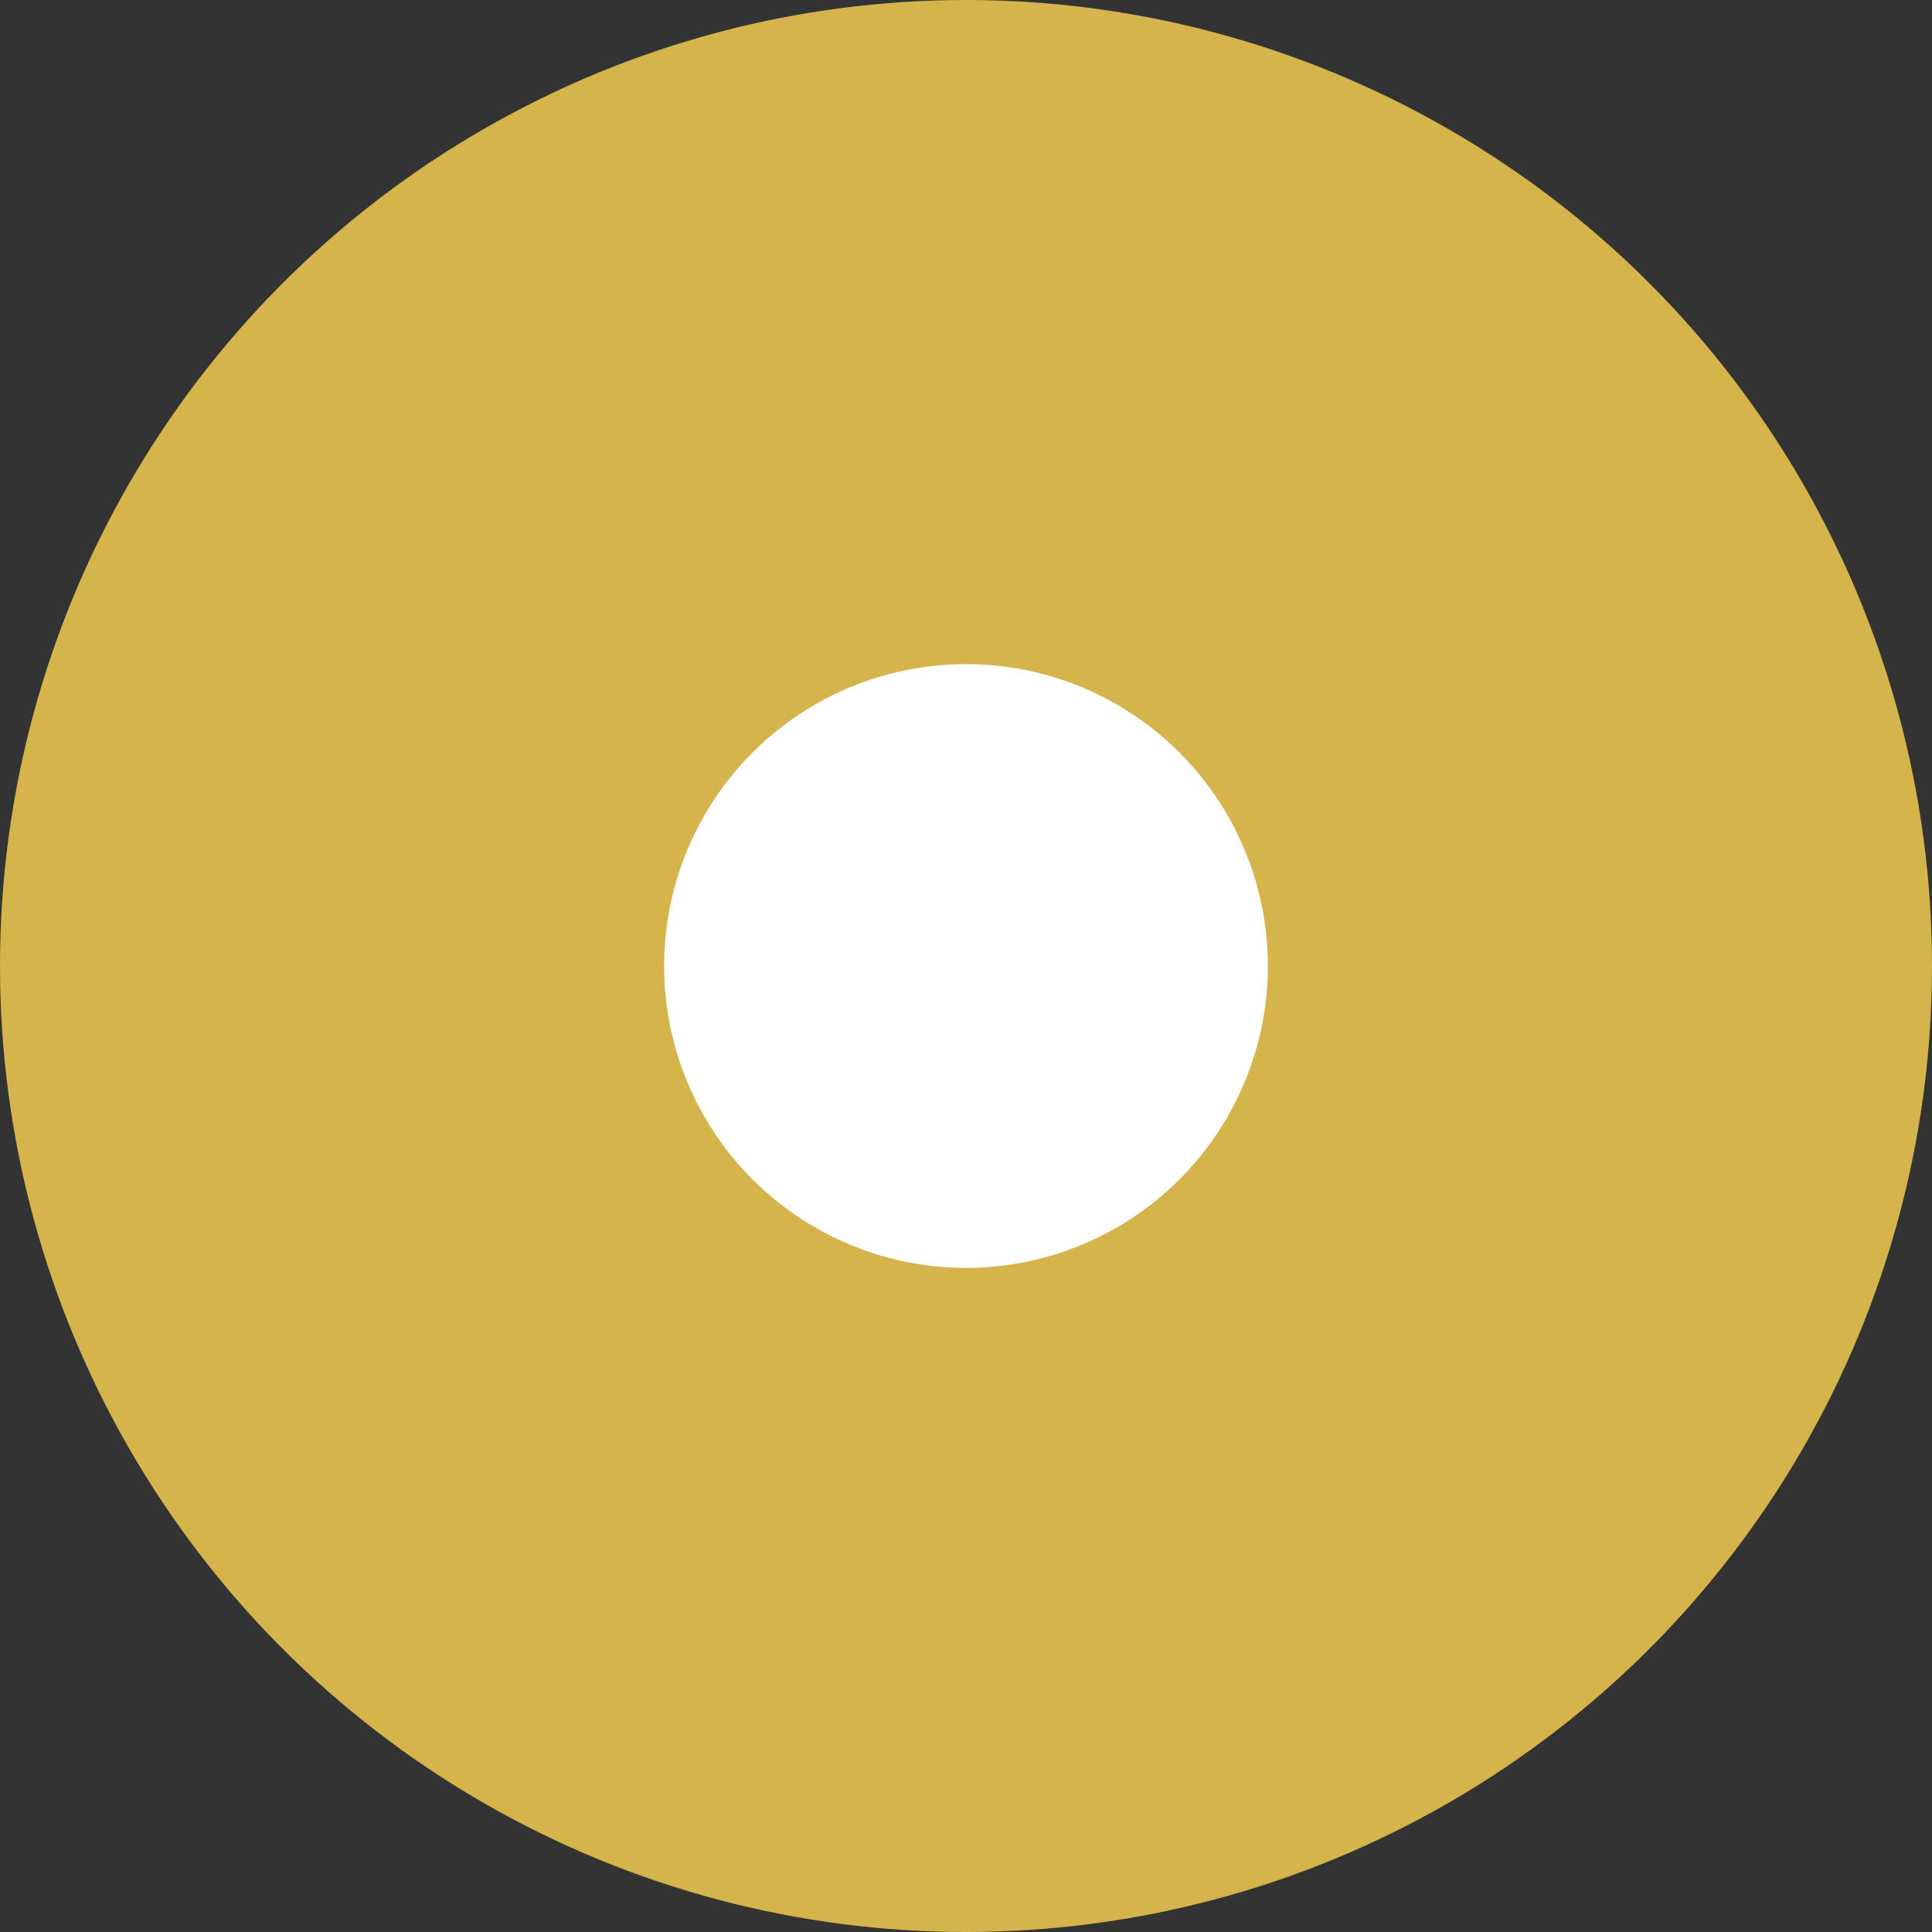 <svg width="64" height="64" viewBox="0 0 64 64" fill="none" xmlns="http://www.w3.org/2000/svg">
  <rect x="0" y="0" width="64" height="64" fill="#333333" stroke="none"/>
  <circle cx="32" cy="32" r="32" fill="#D4B44B"/>
  <g>
    <circle cx="32" cy="32" r="10" fill="#fff"/>
    <circle cx="32" cy="16" r="4" fill="#D4B44B"/>
    <circle cx="48" cy="32" r="4" fill="#D4B44B"/>
    <circle cx="32" cy="48" r="4" fill="#D4B44B"/>
    <circle cx="16" cy="32" r="4" fill="#D4B44B"/>
  </g>
</svg>
